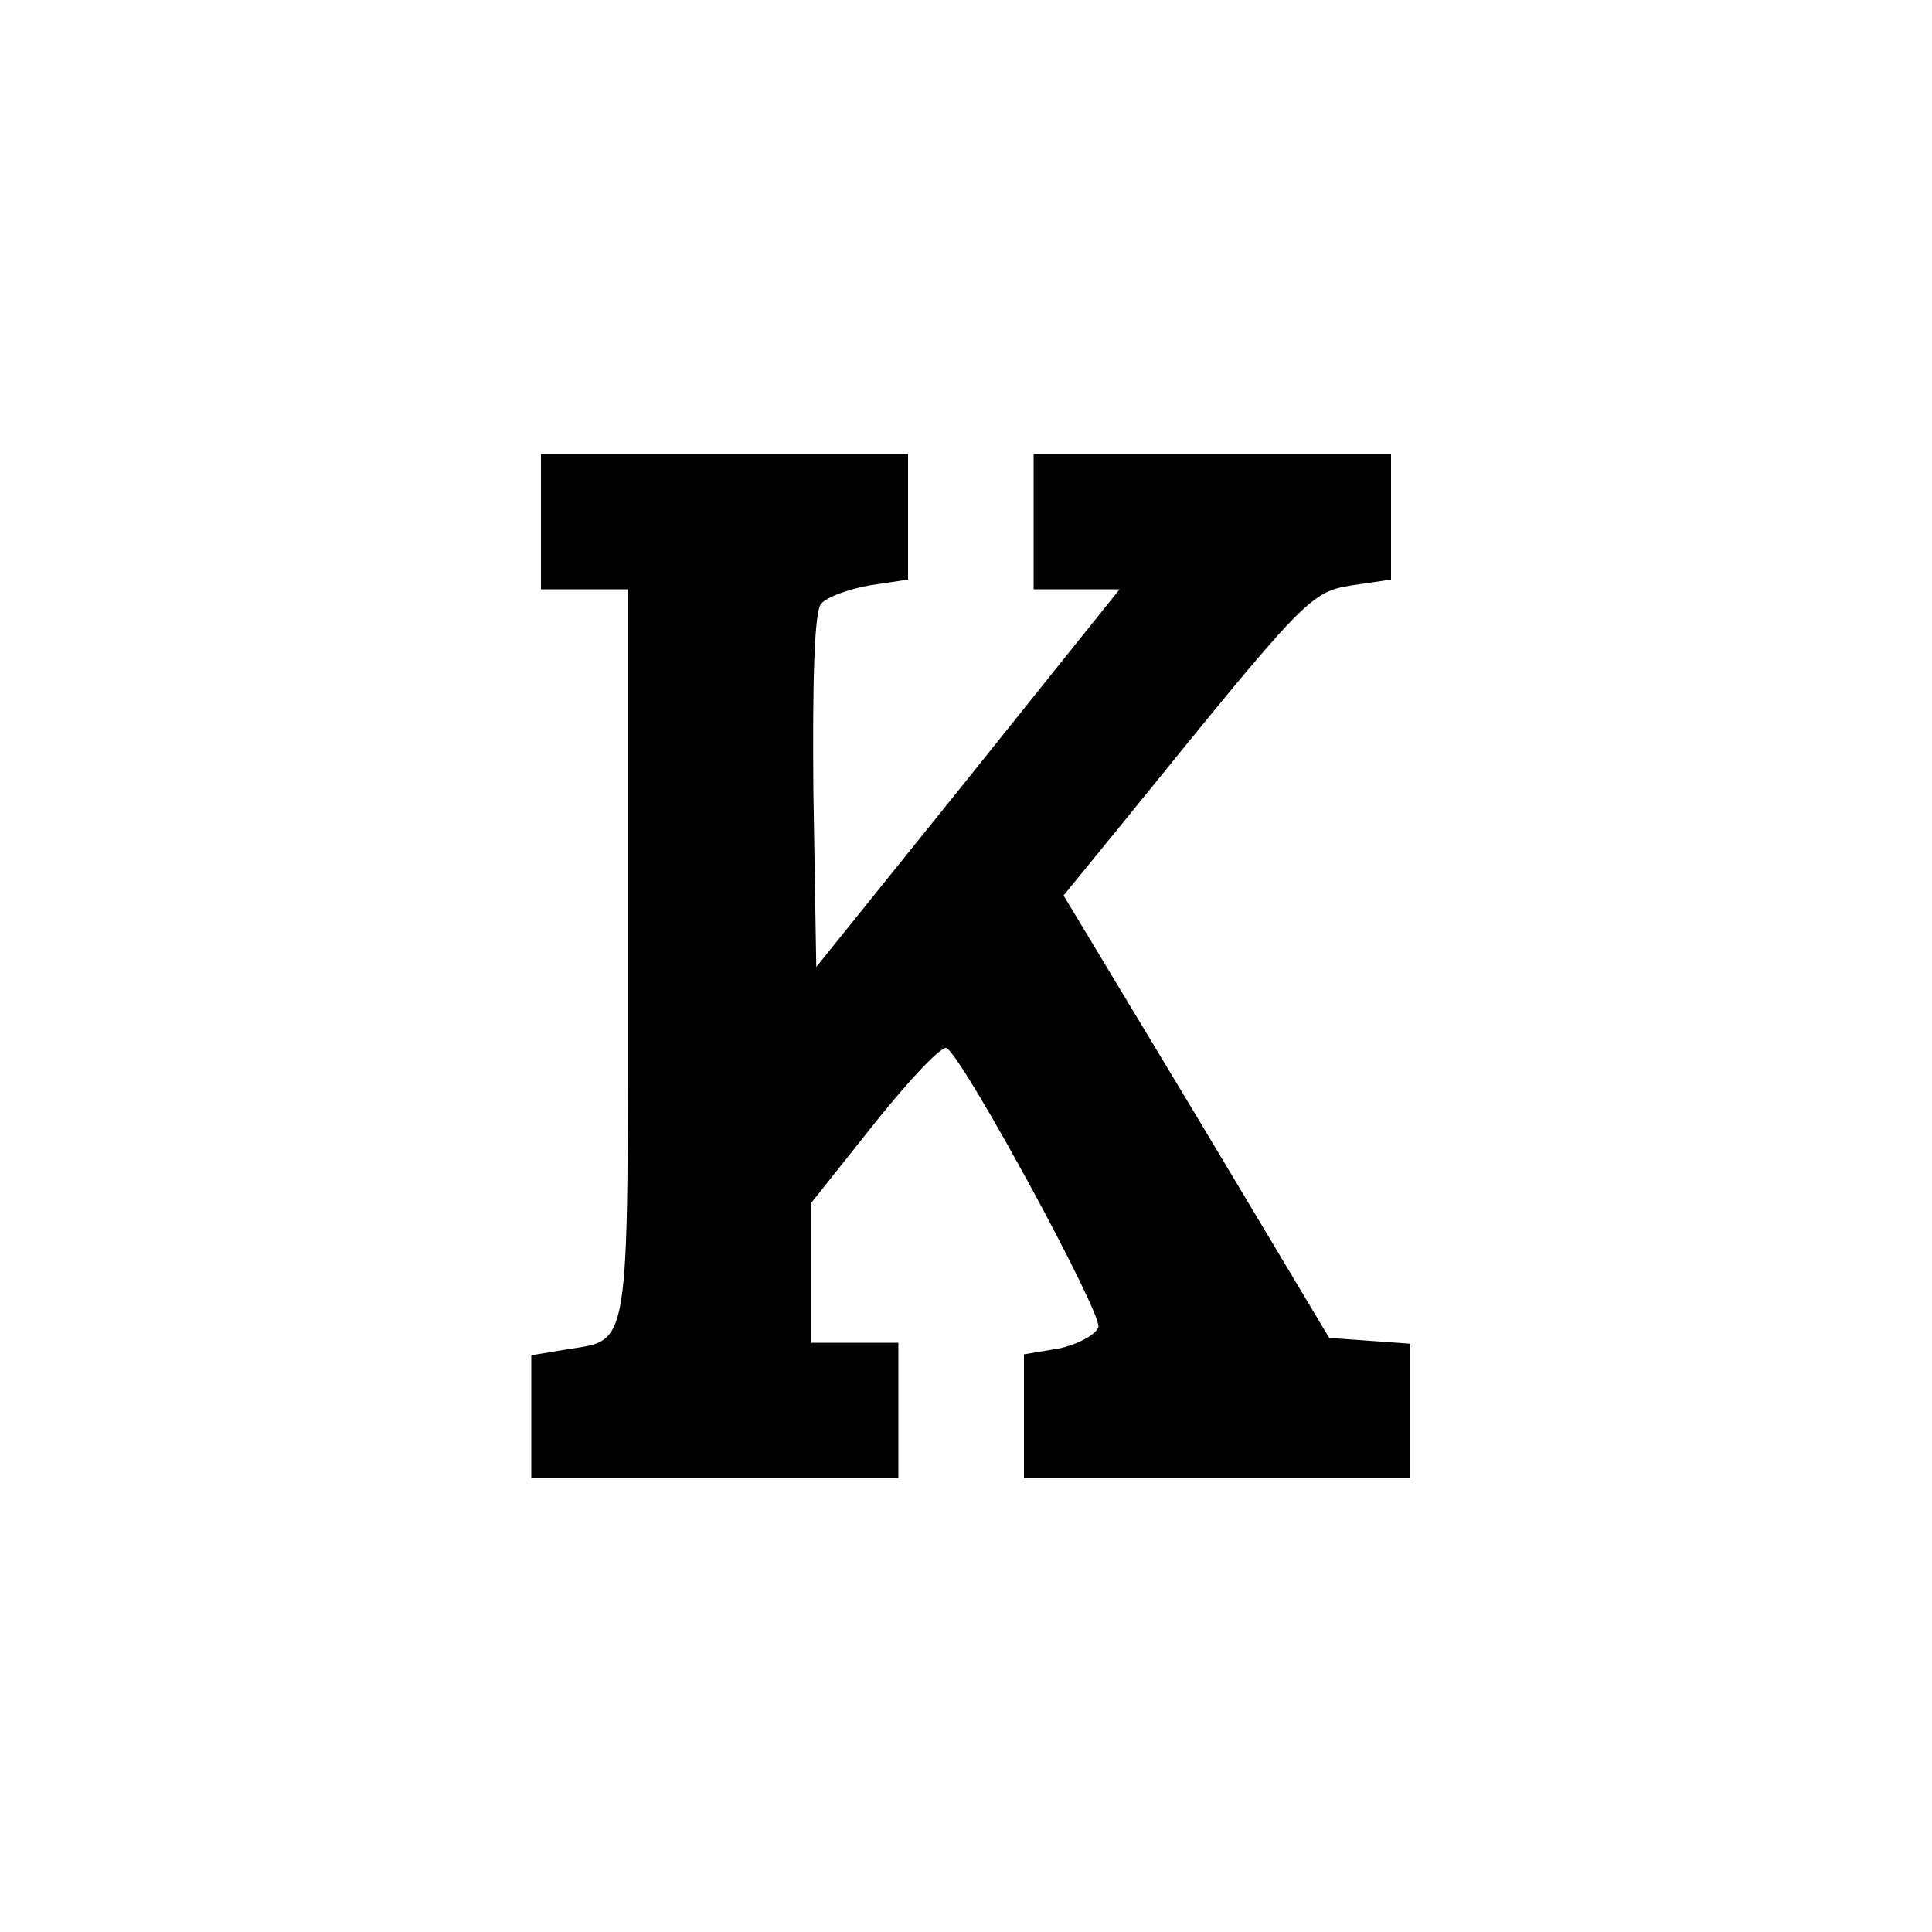 <?xml version="1.0" standalone="no"?>
<!DOCTYPE svg PUBLIC "-//W3C//DTD SVG 20010904//EN"
 "http://www.w3.org/TR/2001/REC-SVG-20010904/DTD/svg10.dtd">
<svg version="1.0" xmlns="http://www.w3.org/2000/svg"
 width="200pt" height="200pt" viewBox="0 0 200 200"
 preserveAspectRatio="xMidYMid meet">
<g transform="translate(0,200) scale(0.1,-0.1)"
fill="#000000" stroke="none">
<path d="M560 1460 l0 -70 45 0 45 0 0 -379 c0 -417 3 -397 -64 -408 l-36 -6
0 -63 0 -64 190 0 190 0 0 70 0 70 -45 0 -45 0 0 73 0 72 66 83 c36 45 69 80
74 77 18 -11 162 -276 157 -289 -3 -8 -22 -18 -41 -22 l-36 -6 0 -64 0 -64
200 0 200 0 0 69 0 70 -42 3 -42 3 -137 229 -138 229 62 76 c188 232 193 238
236 245 l41 6 0 65 0 65 -185 0 -185 0 0 -70 0 -70 44 0 45 0 -157 -196 -157
-195 -3 182 c-1 115 1 186 8 194 6 7 28 15 50 19 l40 6 0 65 0 65 -190 0 -190
0 0 -70z"/>
</g>
</svg>
